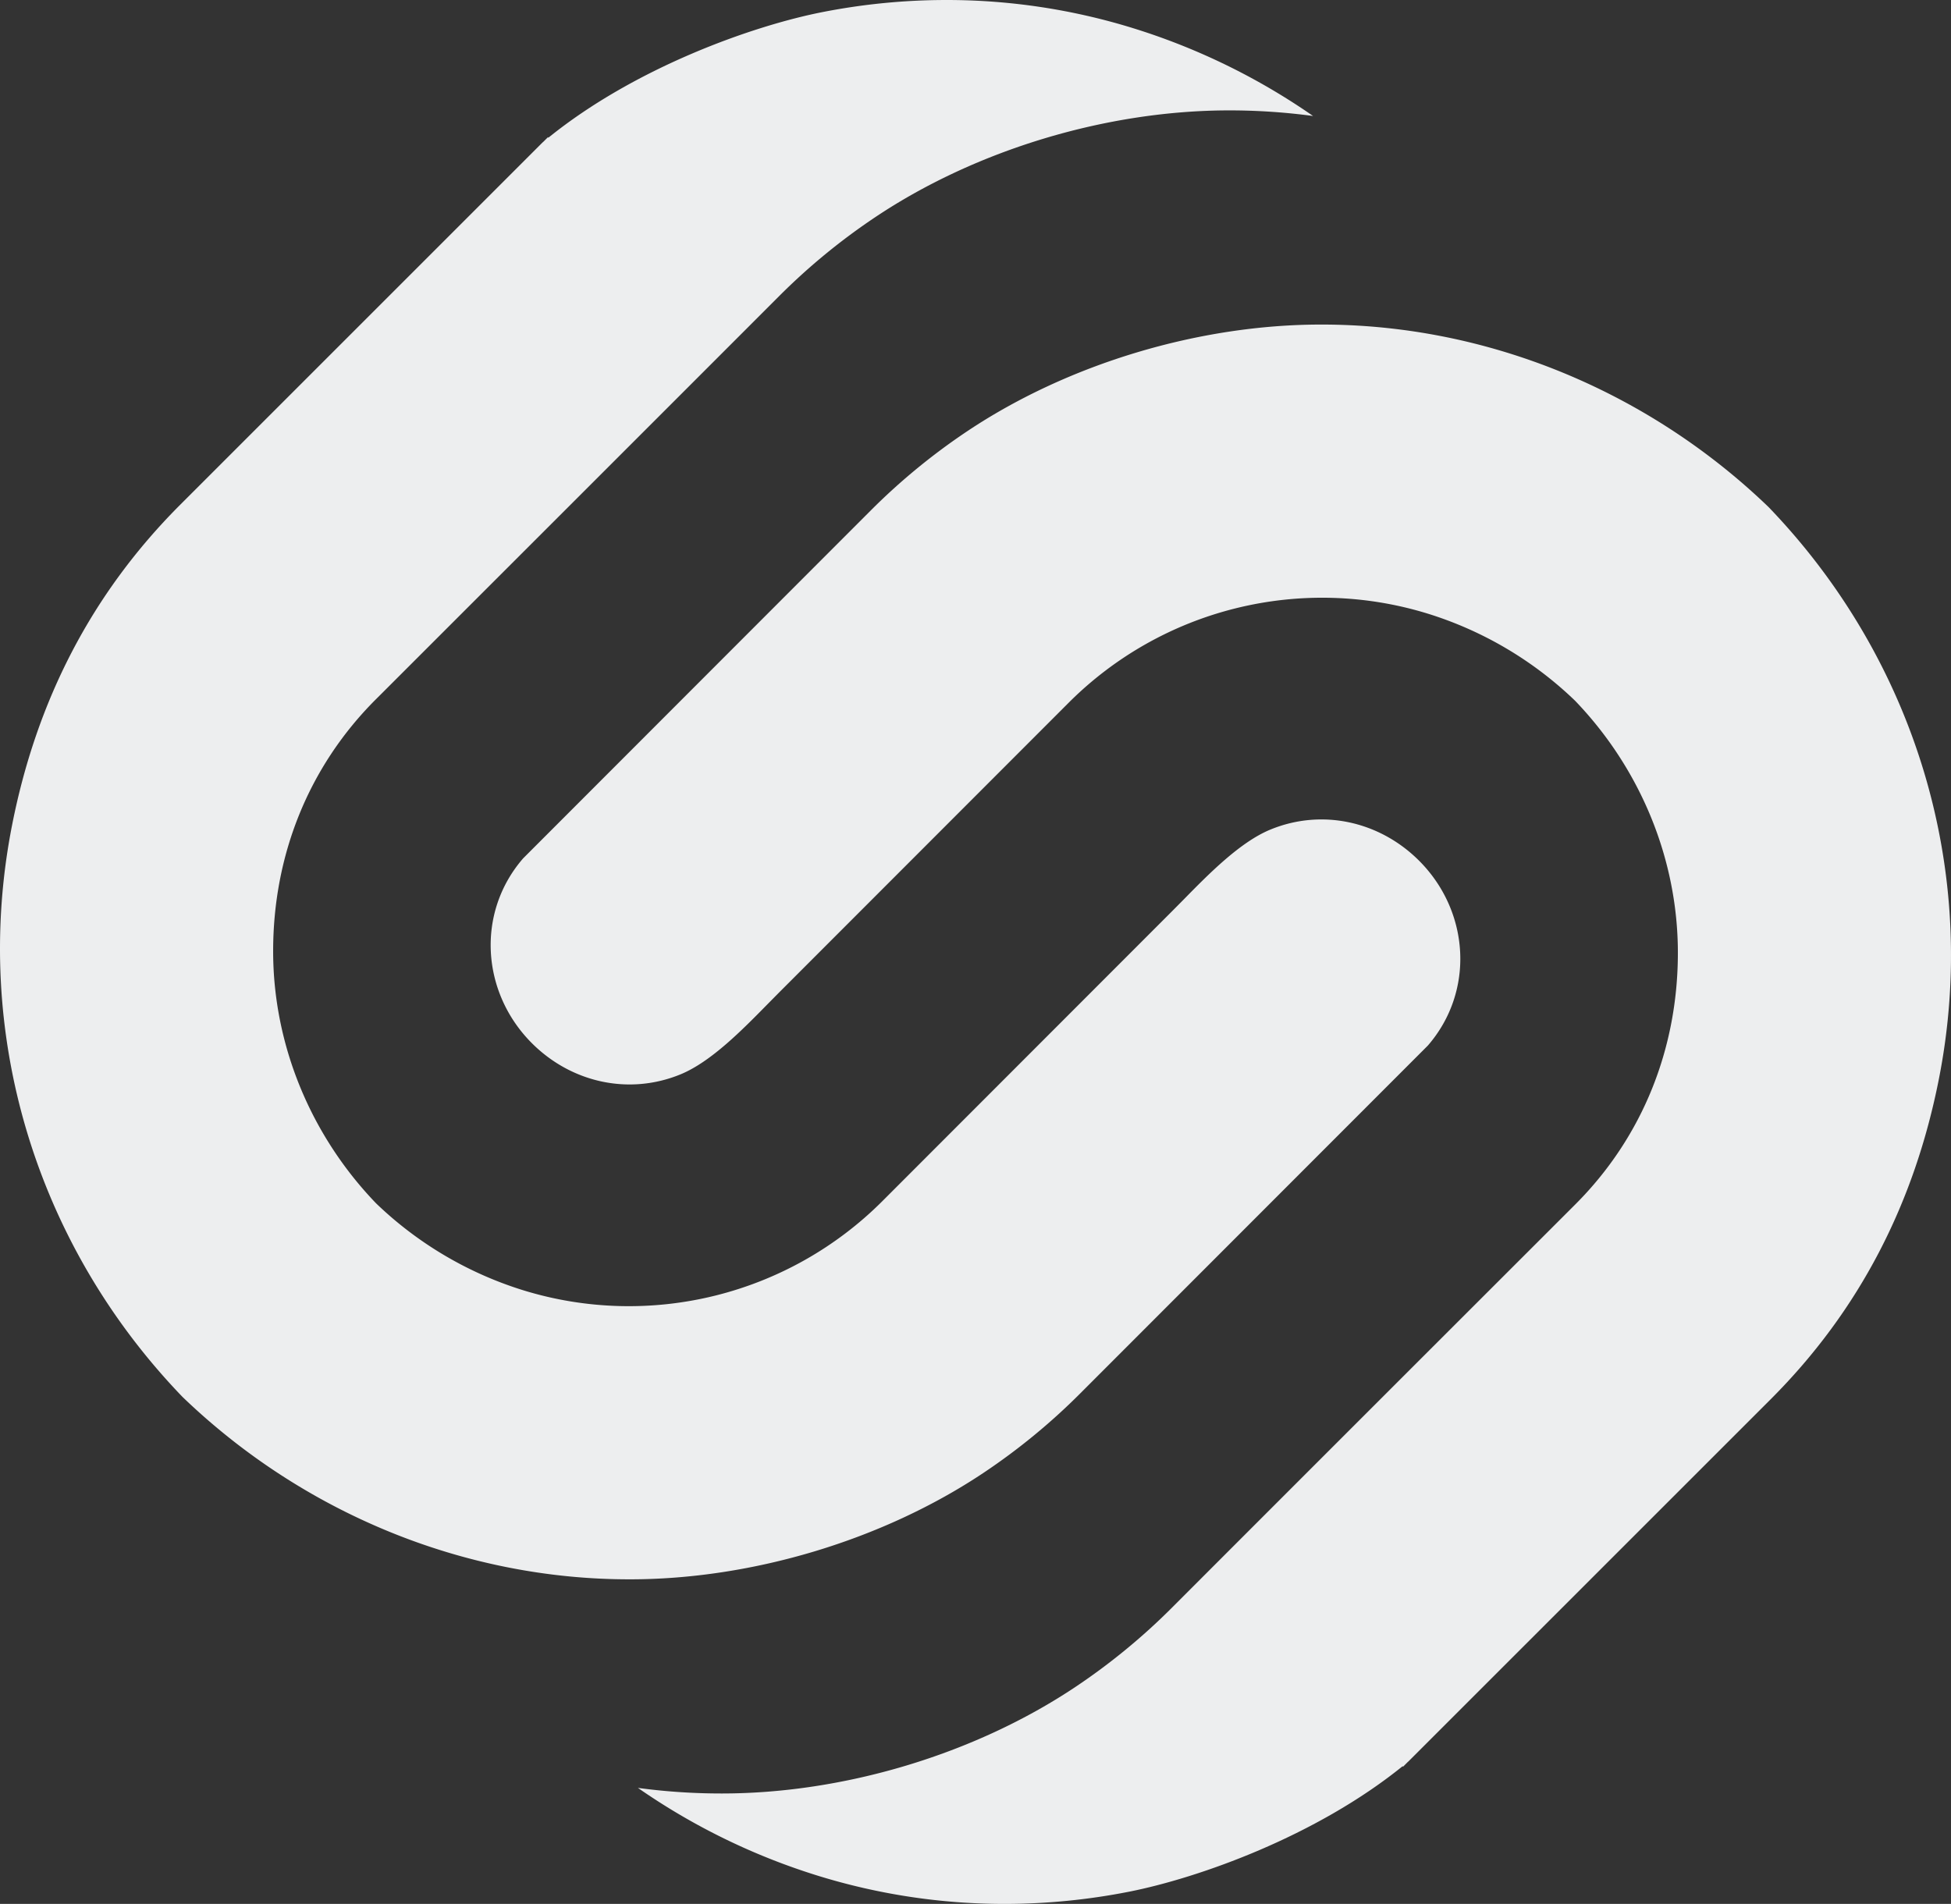 <svg xmlns="http://www.w3.org/2000/svg" width="853.56" height="833.039" viewBox="0 0 853.56 833.039">
  <rect x="0" y="0" width="853.56" height="833.039" fill="#333333" stroke="none"/>
  <path id="Tracé_81" data-name="Tracé 81" d="M369.716,487.72l-5.3,5.364c-11.038,11.239-24.695,25.142-37.952,30.6-22.657,9.309-47.852,3.583-65.051-13.62-22.2-22.21-24.41-57.17-3.822-80.884L409.787,276.85a278,278,0,0,1,42.084-34.544c44.328-29.612,101.58-46.675,154.8-46.675,72.995-.052,143.346,29.363,195.775,79.844,64.157,66.64,92.489,159.384,74.508,250.343-10.685,54.083-34.563,101.027-73.565,140.033L644.878,824.338l-.253.205-2.071,2.081-.2-.215C604.4,857.088,553.2,875.276,522.643,881.326a282.278,282.278,0,0,1-54.559,5.338,275.929,275.929,0,0,1-81.293-12.258A286.011,286.011,0,0,1,311.609,838.5c-1.275-.851-2.54-1.717-3.81-2.6a273.128,273.128,0,0,0,36.677,2.444c53.234,0,110.476-17.044,154.8-46.662a277.672,277.672,0,0,0,42.086-34.559c51-51.044,120.51-120.526,171.6-171.581l2.467-2.467,2.473-2.471c29.508-29.508,44.874-68.354,44.874-110.057.019-41.151-16.552-80.809-45.023-110.375a162.036,162.036,0,0,0-64.54-38.1,156.824,156.824,0,0,0-156.822,38.882L369.716,487.72Zm171.531-35.156,5.318-5.364c11.033-11.241,24.693-25.152,37.944-30.6,22.659-9.316,47.858-3.576,65.051,13.616,22.2,22.208,24.405,57.17,3.826,80.892l-152.2,152.313A277.578,277.578,0,0,1,459.1,697.98c-44.312,29.608-101.571,46.663-154.8,46.663-72.982.071-143.344-29.355-195.776-79.844-64.16-66.632-92.477-159.381-74.495-250.33,10.686-54.093,34.558-101.04,73.562-140.038l158.5-158.49.256-.208,2.083-2.069.2.206c37.95-30.682,89.138-48.863,119.687-54.911a281.87,281.87,0,0,1,54.566-5.334,275.765,275.765,0,0,1,81.3,12.25,286.593,286.593,0,0,1,75.186,35.9q1.908,1.284,3.812,2.6a274.677,274.677,0,0,0-36.682-2.451c-53.228,0-110.484,17.059-154.8,46.675a277.214,277.214,0,0,0-42.081,34.549c-51,51.042-120.514,120.526-171.593,171.591l-2.473,2.473-2.472,2.465c-29.507,29.508-44.867,68.351-44.867,110.059-.027,41.151,16.55,80.8,45,110.363a162.089,162.089,0,0,0,64.551,38.112,156.834,156.834,0,0,0,156.826-38.885L541.246,452.564Z" transform="translate(-28.71 -53.625)" fill="#edeeef"/>
</svg>
